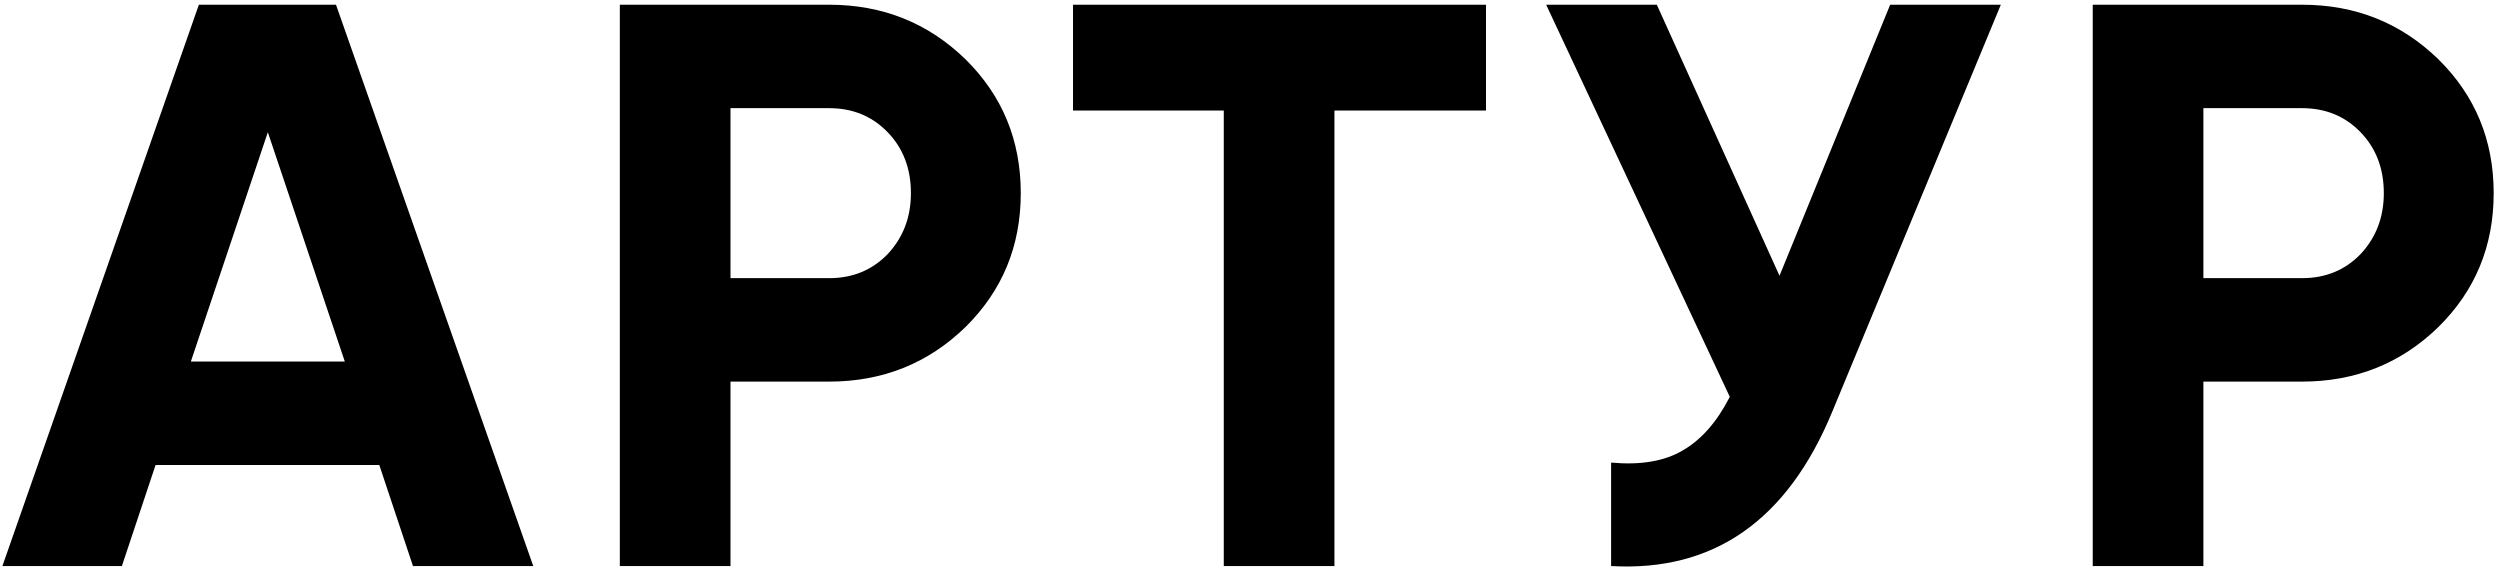 <?xml version="1.0" encoding="UTF-8"?> <svg xmlns="http://www.w3.org/2000/svg" width="265" height="61" viewBox="0 0 265 61" fill="none"><path d="M56.525 60H43.775L40.205 49.29H16.49L12.92 60H0.255L21.08 0.5H35.615L56.525 60ZM28.39 14.015L20.23 38.325H36.55L28.39 14.015ZM65.702 0.5H87.887C93.554 0.5 98.371 2.427 102.337 6.28C106.247 10.133 108.202 14.865 108.202 20.475C108.202 26.085 106.247 30.817 102.337 34.67C98.371 38.523 93.554 40.45 87.887 40.45H77.432V60H65.702V0.5ZM77.432 29.485H87.887C90.381 29.485 92.449 28.635 94.092 26.935C95.736 25.178 96.557 23.025 96.557 20.475C96.557 17.868 95.736 15.715 94.092 14.015C92.449 12.315 90.381 11.465 87.887 11.465H77.432V29.485ZM113.74 0.5H157.515V11.72H141.45V60H129.72V11.72H113.74V0.5ZM188.628 29.23L200.358 0.5H212.088L194.238 43.595C189.478 55.155 181.658 60.623 170.778 60V49.035C173.895 49.318 176.417 48.893 178.343 47.76C180.327 46.627 181.998 44.728 183.358 42.065L163.893 0.5H175.623L188.628 29.23ZM221.83 0.5H244.015C249.682 0.5 254.498 2.427 258.465 6.28C262.375 10.133 264.33 14.865 264.33 20.475C264.33 26.085 262.375 30.817 258.465 34.67C254.498 38.523 249.682 40.45 244.015 40.45H233.56V60H221.83V0.5ZM233.56 29.485H244.015C246.508 29.485 248.577 28.635 250.22 26.935C251.863 25.178 252.685 23.025 252.685 20.475C252.685 17.868 251.863 15.715 250.22 14.015C248.577 12.315 246.508 11.465 244.015 11.465H233.56V29.485Z" fill="black"></path></svg> 
